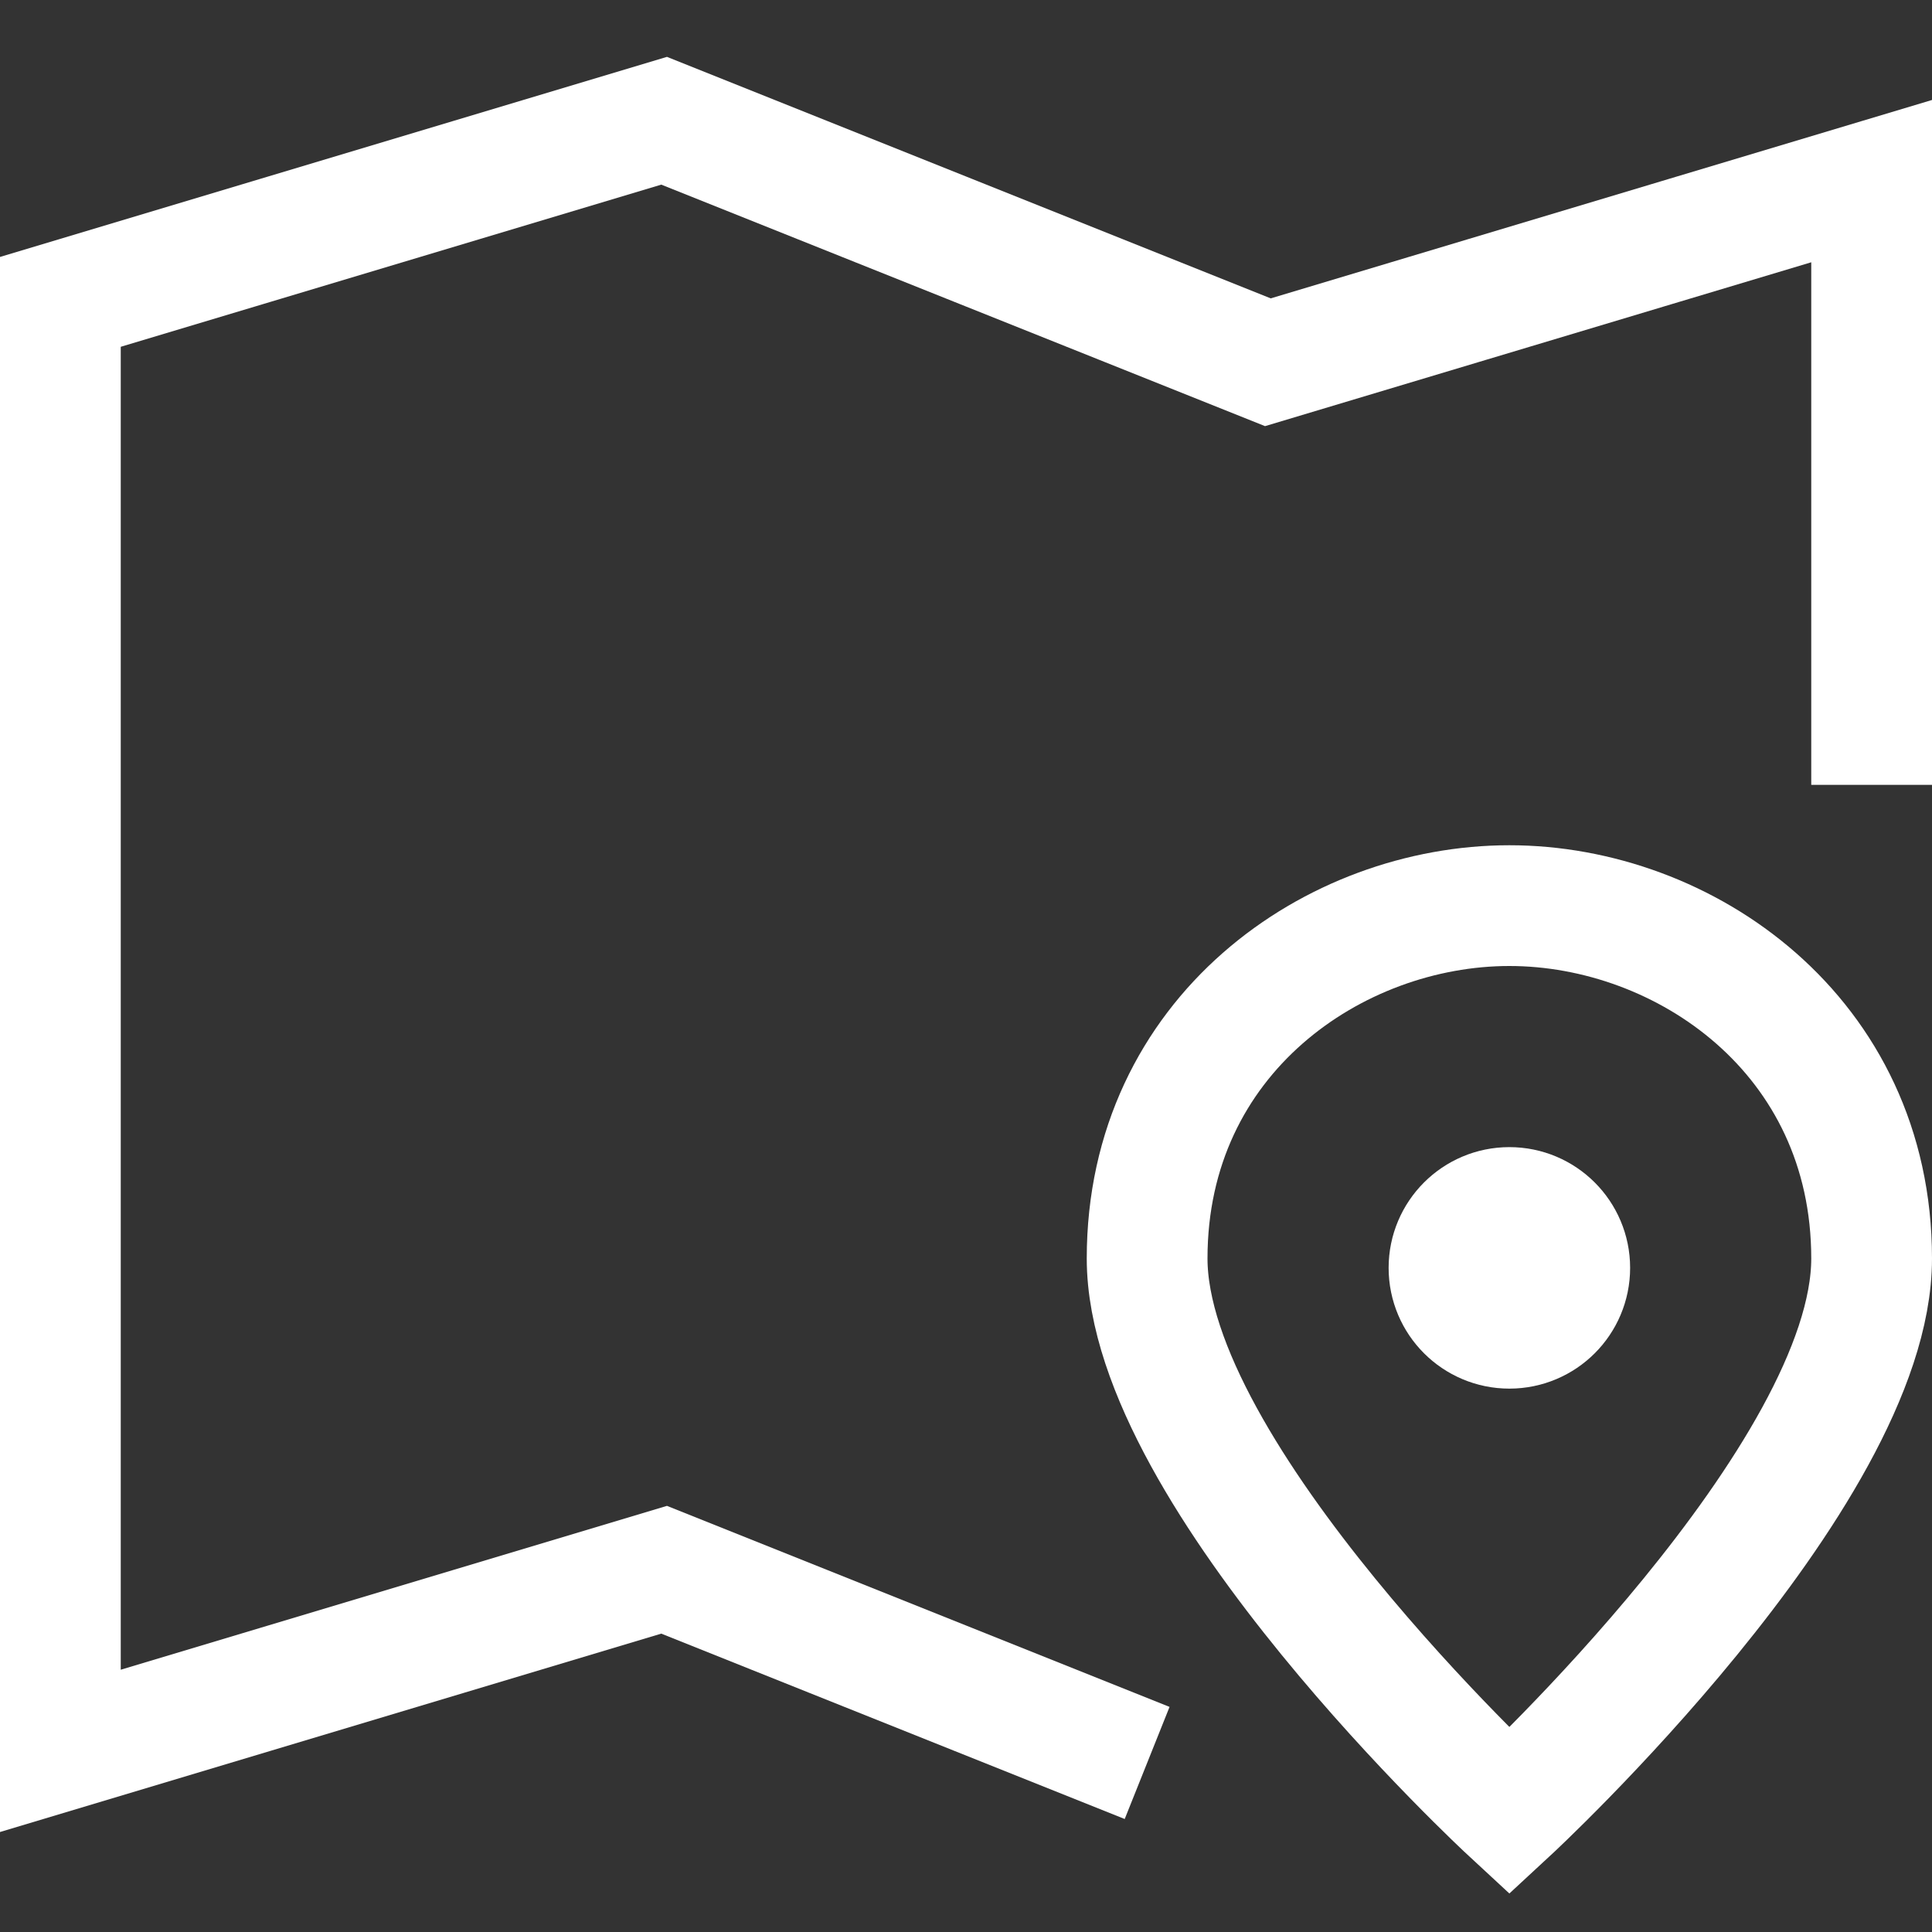 <?xml version="1.0" encoding="UTF-8"?>
<svg width="32px" height="32px" viewBox="0 0 32 32" version="1.1" xmlns="http://www.w3.org/2000/svg" xmlns:xlink="http://www.w3.org/1999/xlink">
    <rect x="0" y="0" width="32" height="32" fill="#333333" stroke="none"/>
    <!-- Generator: Sketch 63.1 (92452) - https://sketch.com -->
    <title>icono_mapa</title>
    <desc>Created with Sketch.</desc>
    <g id="🖥️-Desktop" stroke="none" stroke-width="1" fill="none" fill-rule="evenodd">
        <g id="Ficha-formación" transform="translate(-776, -796)" stroke="#FFFFFF" stroke-width="2">
            <g id="destacados" transform="translate(308, 776)">
                <g id="localización" transform="translate(448, 0)">
                    <g id="icono_mapa" transform="translate(21, 22)">
                        <g id="átomo-/-icon-/-32px-/-map-/-location">
                            <polyline id="Path" points="18 27.2 10 24 0 27 0 3 10 0 20 4 30 1 30 11"></polyline>
                            <circle id="Oval" cx="24" cy="19" r="1"></circle>
                            <path d="M30,18.844 C30,22.451 24,28 24,28 C24,28 18,22.451 18,18.844 C18,15.146 21.101,13 24,13 C26.899,13 30,15.146 30,18.844 Z" id="Path"></path>
                        </g>
                    </g>
                </g>
            </g>
        </g>
    </g>
</svg>